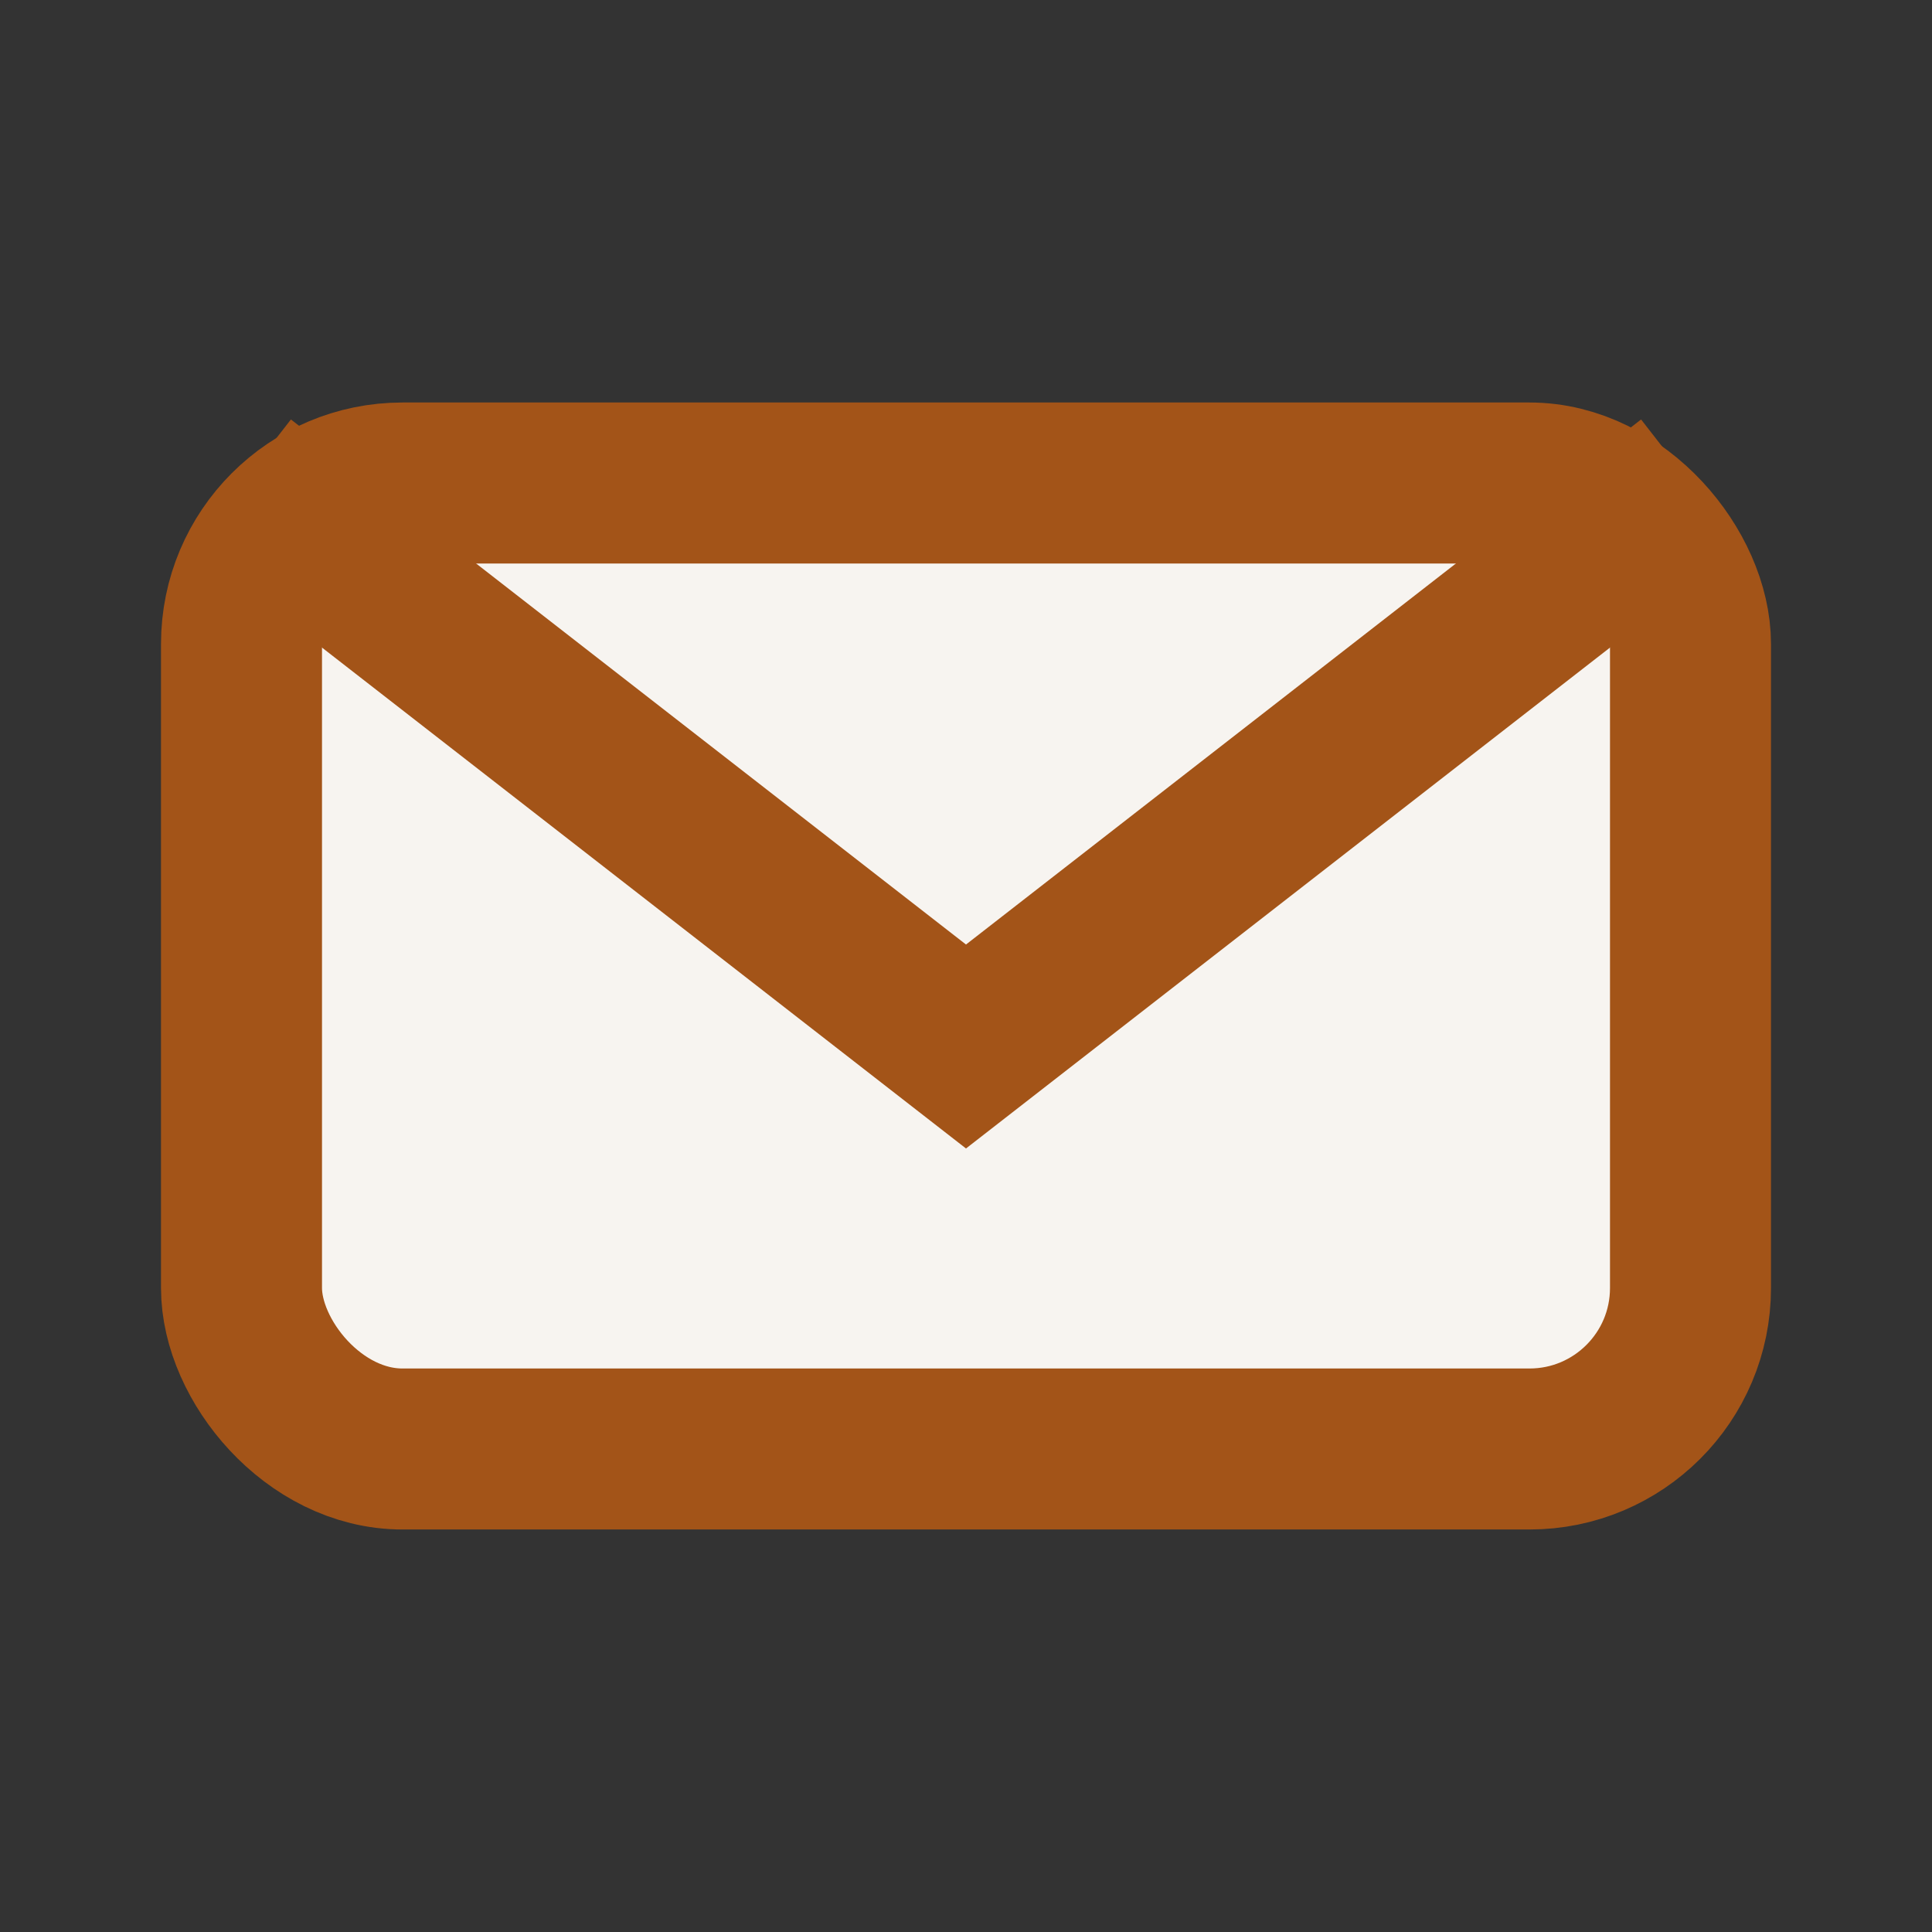 <?xml version="1.0" encoding="UTF-8"?>
<svg xmlns="http://www.w3.org/2000/svg" width="24" height="24" viewBox="0 0 24 24"><rect x="0" y="0" width="24" height="24" fill="#333333" stroke="none"/><rect x="3" y="6" width="18" height="12" rx="2" fill="#F7F4F0" stroke="#A35418" stroke-width="2"/><path d="M3 6l9 7 9-7" fill="none" stroke="#A35418" stroke-width="2"/></svg>